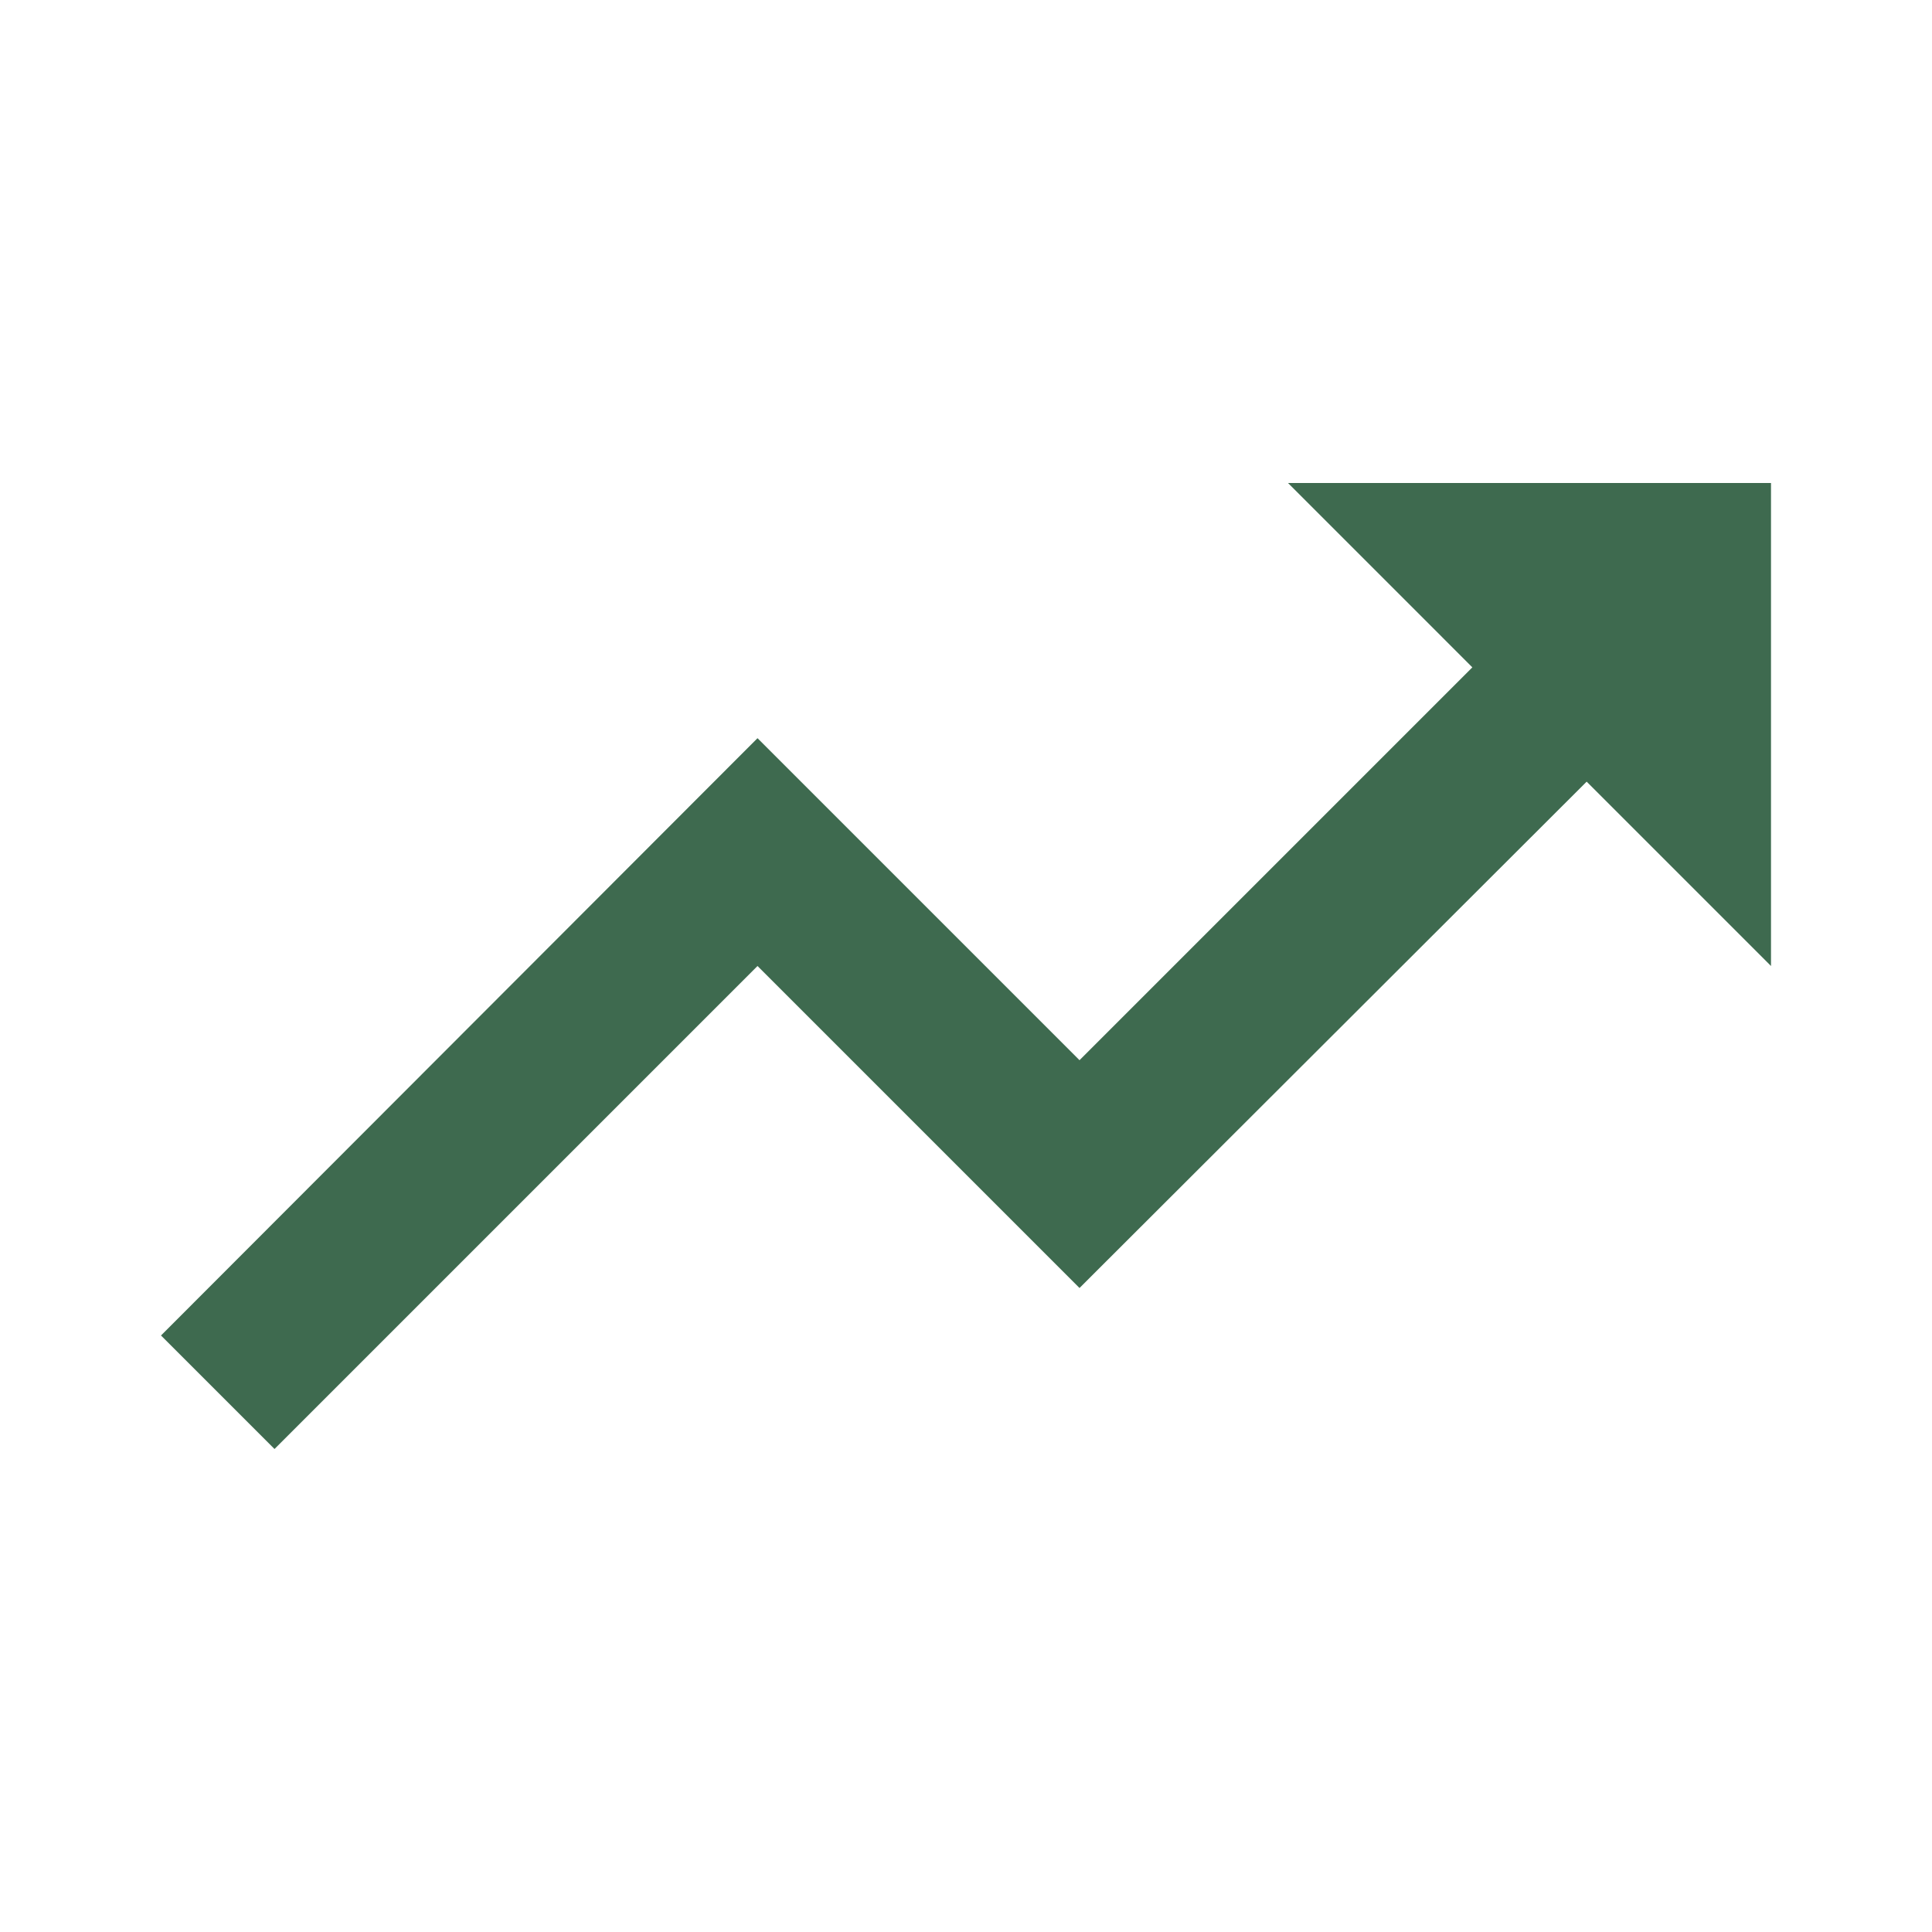 <svg width="24" height="24" viewBox="0 0 24 24" fill="none" xmlns="http://www.w3.org/2000/svg">
<g clip-path="url(#clip0_4001_2510)">
<path d="M16 6L18.29 8.29L13.41 13.17L9.41 9.17L2 16.59L3.41 18L9.41 12L13.41 16L19.71 9.71L22 12V6H16Z" fill="#3E6A4F"/>
</g>
<defs>
<clipPath id="clip0_4001_2510">
<rect width="24" height="24" fill="white"/>
</clipPath>
</defs>
</svg>
